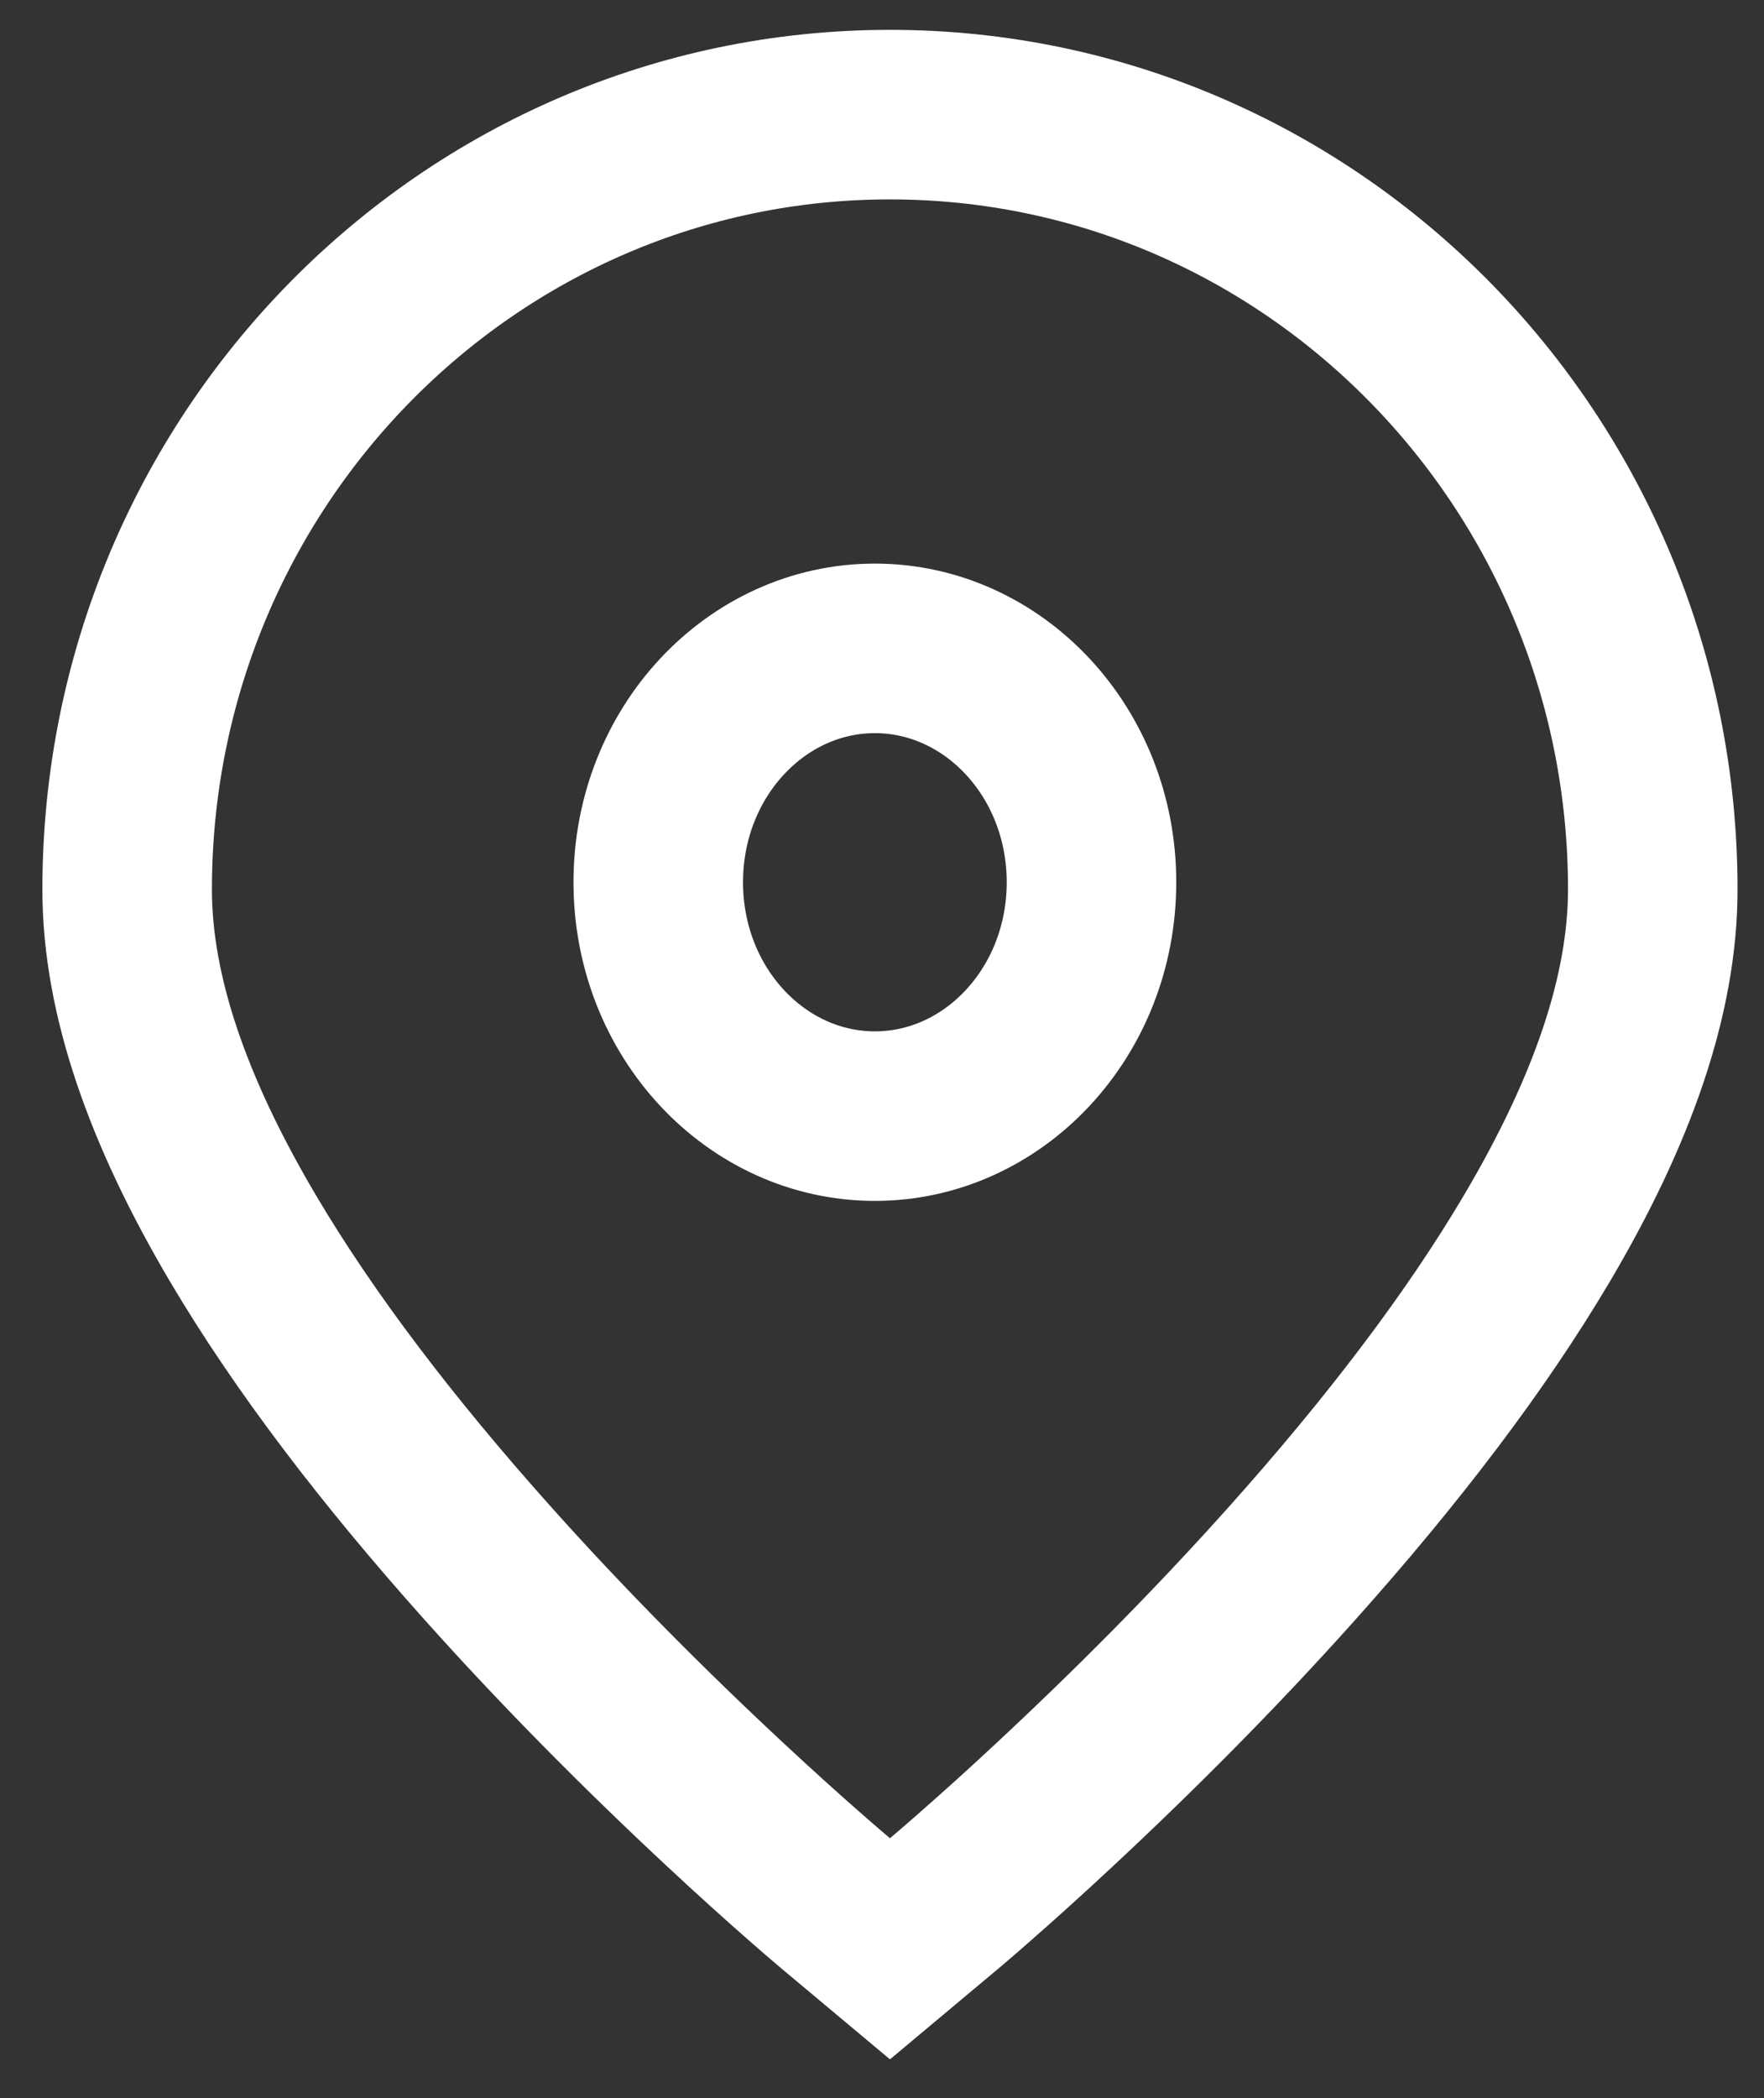 <?xml version="1.0" encoding="UTF-8"?> <svg xmlns="http://www.w3.org/2000/svg" width="37" height="44" viewBox="0 0 37 44" fill="none"><rect x="0" y="0" width="37" height="44" fill="#333333" stroke="none"/><path fill-rule="evenodd" clip-rule="evenodd" d="M18.667 2.404C27.51 2.404 34.667 9.686 34.667 18.654C34.667 20.881 33.804 23.321 32.238 25.97C30.946 28.156 29.197 30.443 27.103 32.785C25.508 34.569 23.804 36.282 22.1 37.868C21.504 38.424 20.949 38.924 20.45 39.361C20.275 39.516 20.118 39.651 19.983 39.767C19.899 39.838 19.841 39.888 19.808 39.916L18.667 40.871L17.526 39.916C17.493 39.888 17.434 39.838 17.351 39.767C17.215 39.651 17.059 39.516 16.883 39.361C16.384 38.924 15.83 38.424 15.233 37.868C13.529 36.282 11.825 34.569 10.23 32.785C8.136 30.443 6.387 28.156 5.095 25.97C3.53 23.321 2.667 20.881 2.667 18.654C2.667 9.686 9.823 2.404 18.667 2.404ZM18.351 23.408C20.837 23.408 22.894 21.234 22.894 18.503C22.894 15.772 20.837 13.598 18.351 13.598C15.864 13.598 13.807 15.772 13.807 18.503C13.807 21.234 15.864 23.408 18.351 23.408Z" stroke="white" stroke-width="3.556"></path></svg> 